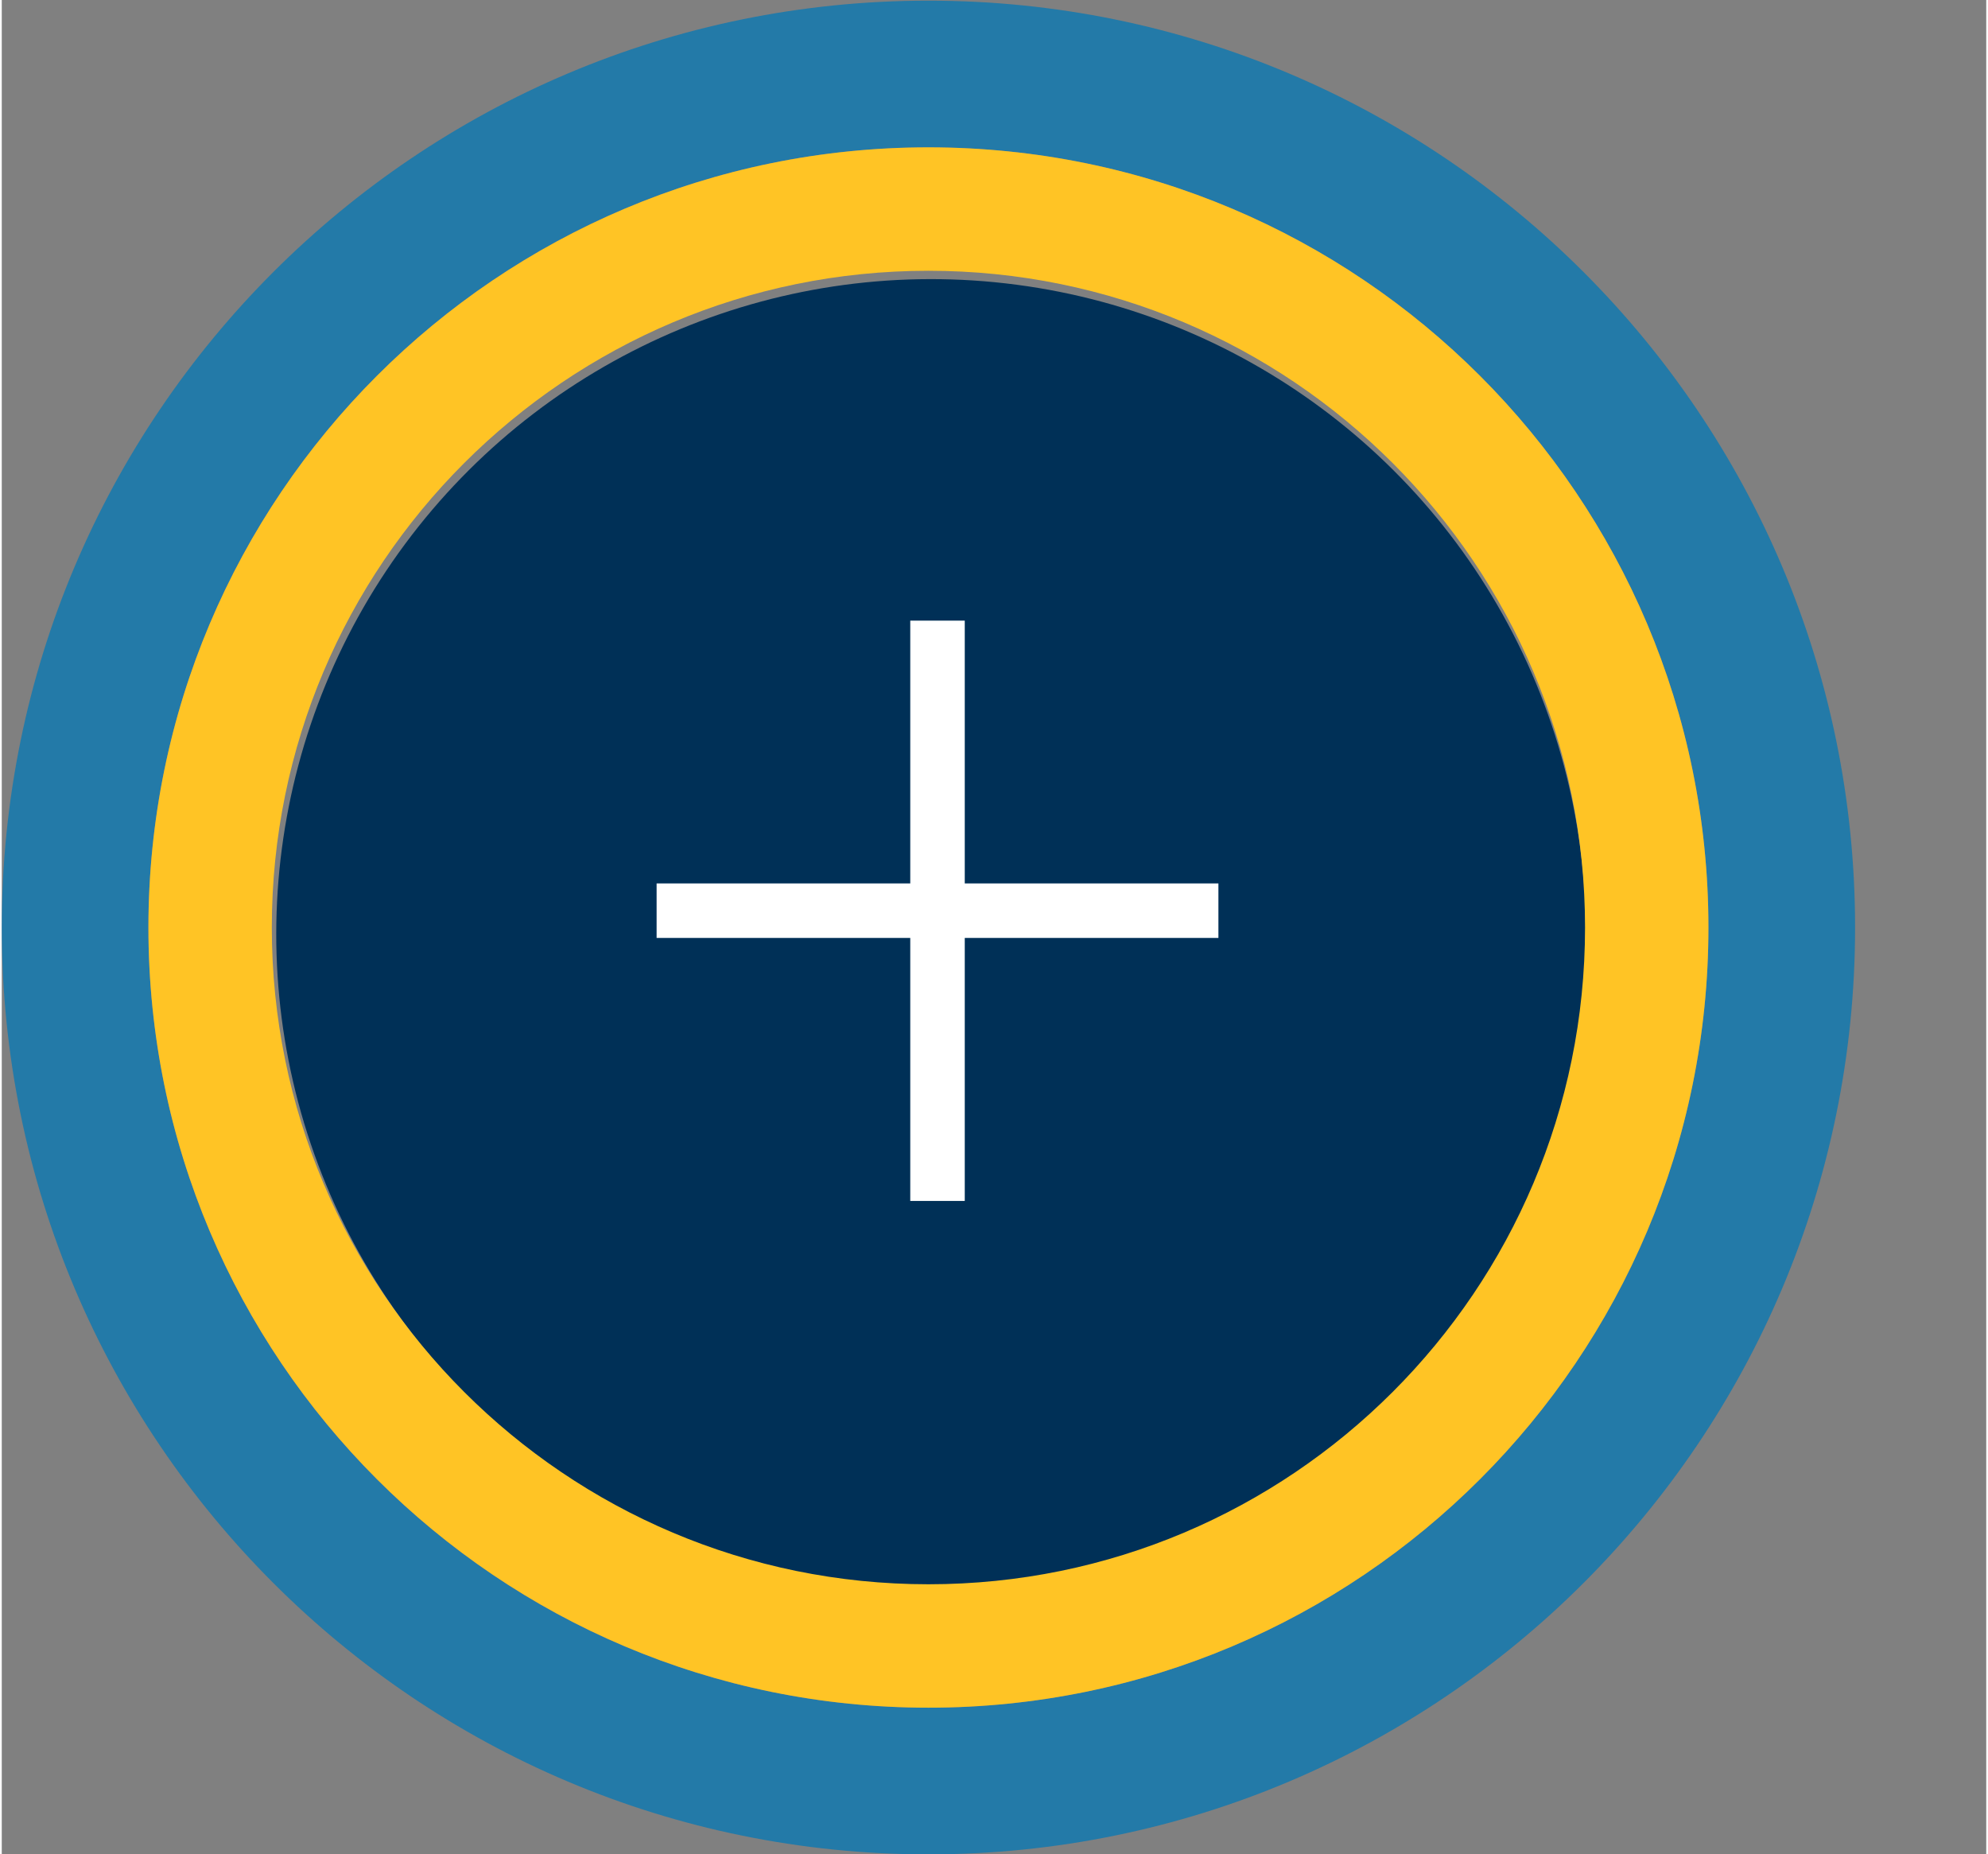 <?xml version="1.0" encoding="UTF-8"?><svg xmlns="http://www.w3.org/2000/svg" id="Text637296e38def7" viewBox="0 0 89.58 83.69" aria-hidden="true" width="89px" height="83px">
  <rect x="0" y="0" width="89.58" height="83.69" fill="#808080" stroke="none"/>
  <defs><linearGradient class="cerosgradient" data-cerosgradient="true" id="CerosGradient_id1bbb98906" gradientUnits="userSpaceOnUse" x1="50%" y1="100%" x2="50%" y2="0%"><stop offset="0%" stop-color="#d1d1d1"/><stop offset="100%" stop-color="#d1d1d1"/></linearGradient><linearGradient/>
    <style>
      .cls-1-637296e38def7{
        fill: #003057;
      }

      .cls-2-637296e38def7{
        fill: #fff;
      }

      .cls-3-637296e38def7{
        fill: #ffc425;
      }

      .cls-4-637296e38def7{
        fill: #0078b6;
        opacity: .73;
      }
    </style>
  </defs>
  <g>
    <circle class="cls-1-637296e38def7" cx="41.95" cy="42.16" r="29.56" transform="translate(-12.94 19.26) rotate(-22.5)"/>
    <path class="cls-4-637296e38def7" d="M41.83,.03C18.73,.03,0,18.76,0,41.86s18.73,41.83,41.83,41.83,41.83-18.73,41.83-41.83S64.93,.03,41.83,.03Zm0,77.04c-19.45,0-35.21-15.76-35.21-35.21S22.38,6.65,41.83,6.65s35.21,15.76,35.21,35.21-15.76,35.21-35.21,35.21Z"/>
    <path class="cls-3-637296e38def7" d="M41.83,6.65C22.38,6.65,6.62,22.42,6.62,41.86s15.76,35.21,35.21,35.21,35.21-15.76,35.21-35.21S61.28,6.65,41.83,6.65Zm0,64.85c-16.37,0-29.64-13.27-29.64-29.64S25.46,12.22,41.83,12.22s29.64,13.27,29.64,29.64-13.27,29.64-29.64,29.64Z"/>
  </g>
  <g>
    <rect class="cls-2-637296e38def7" x="29.56" y="39.87" width="25.36" height="2.46"/>
    <rect class="cls-2-637296e38def7" x="41.01" y="28.01" width="2.46" height="26.19"/>
  </g>
</svg>
